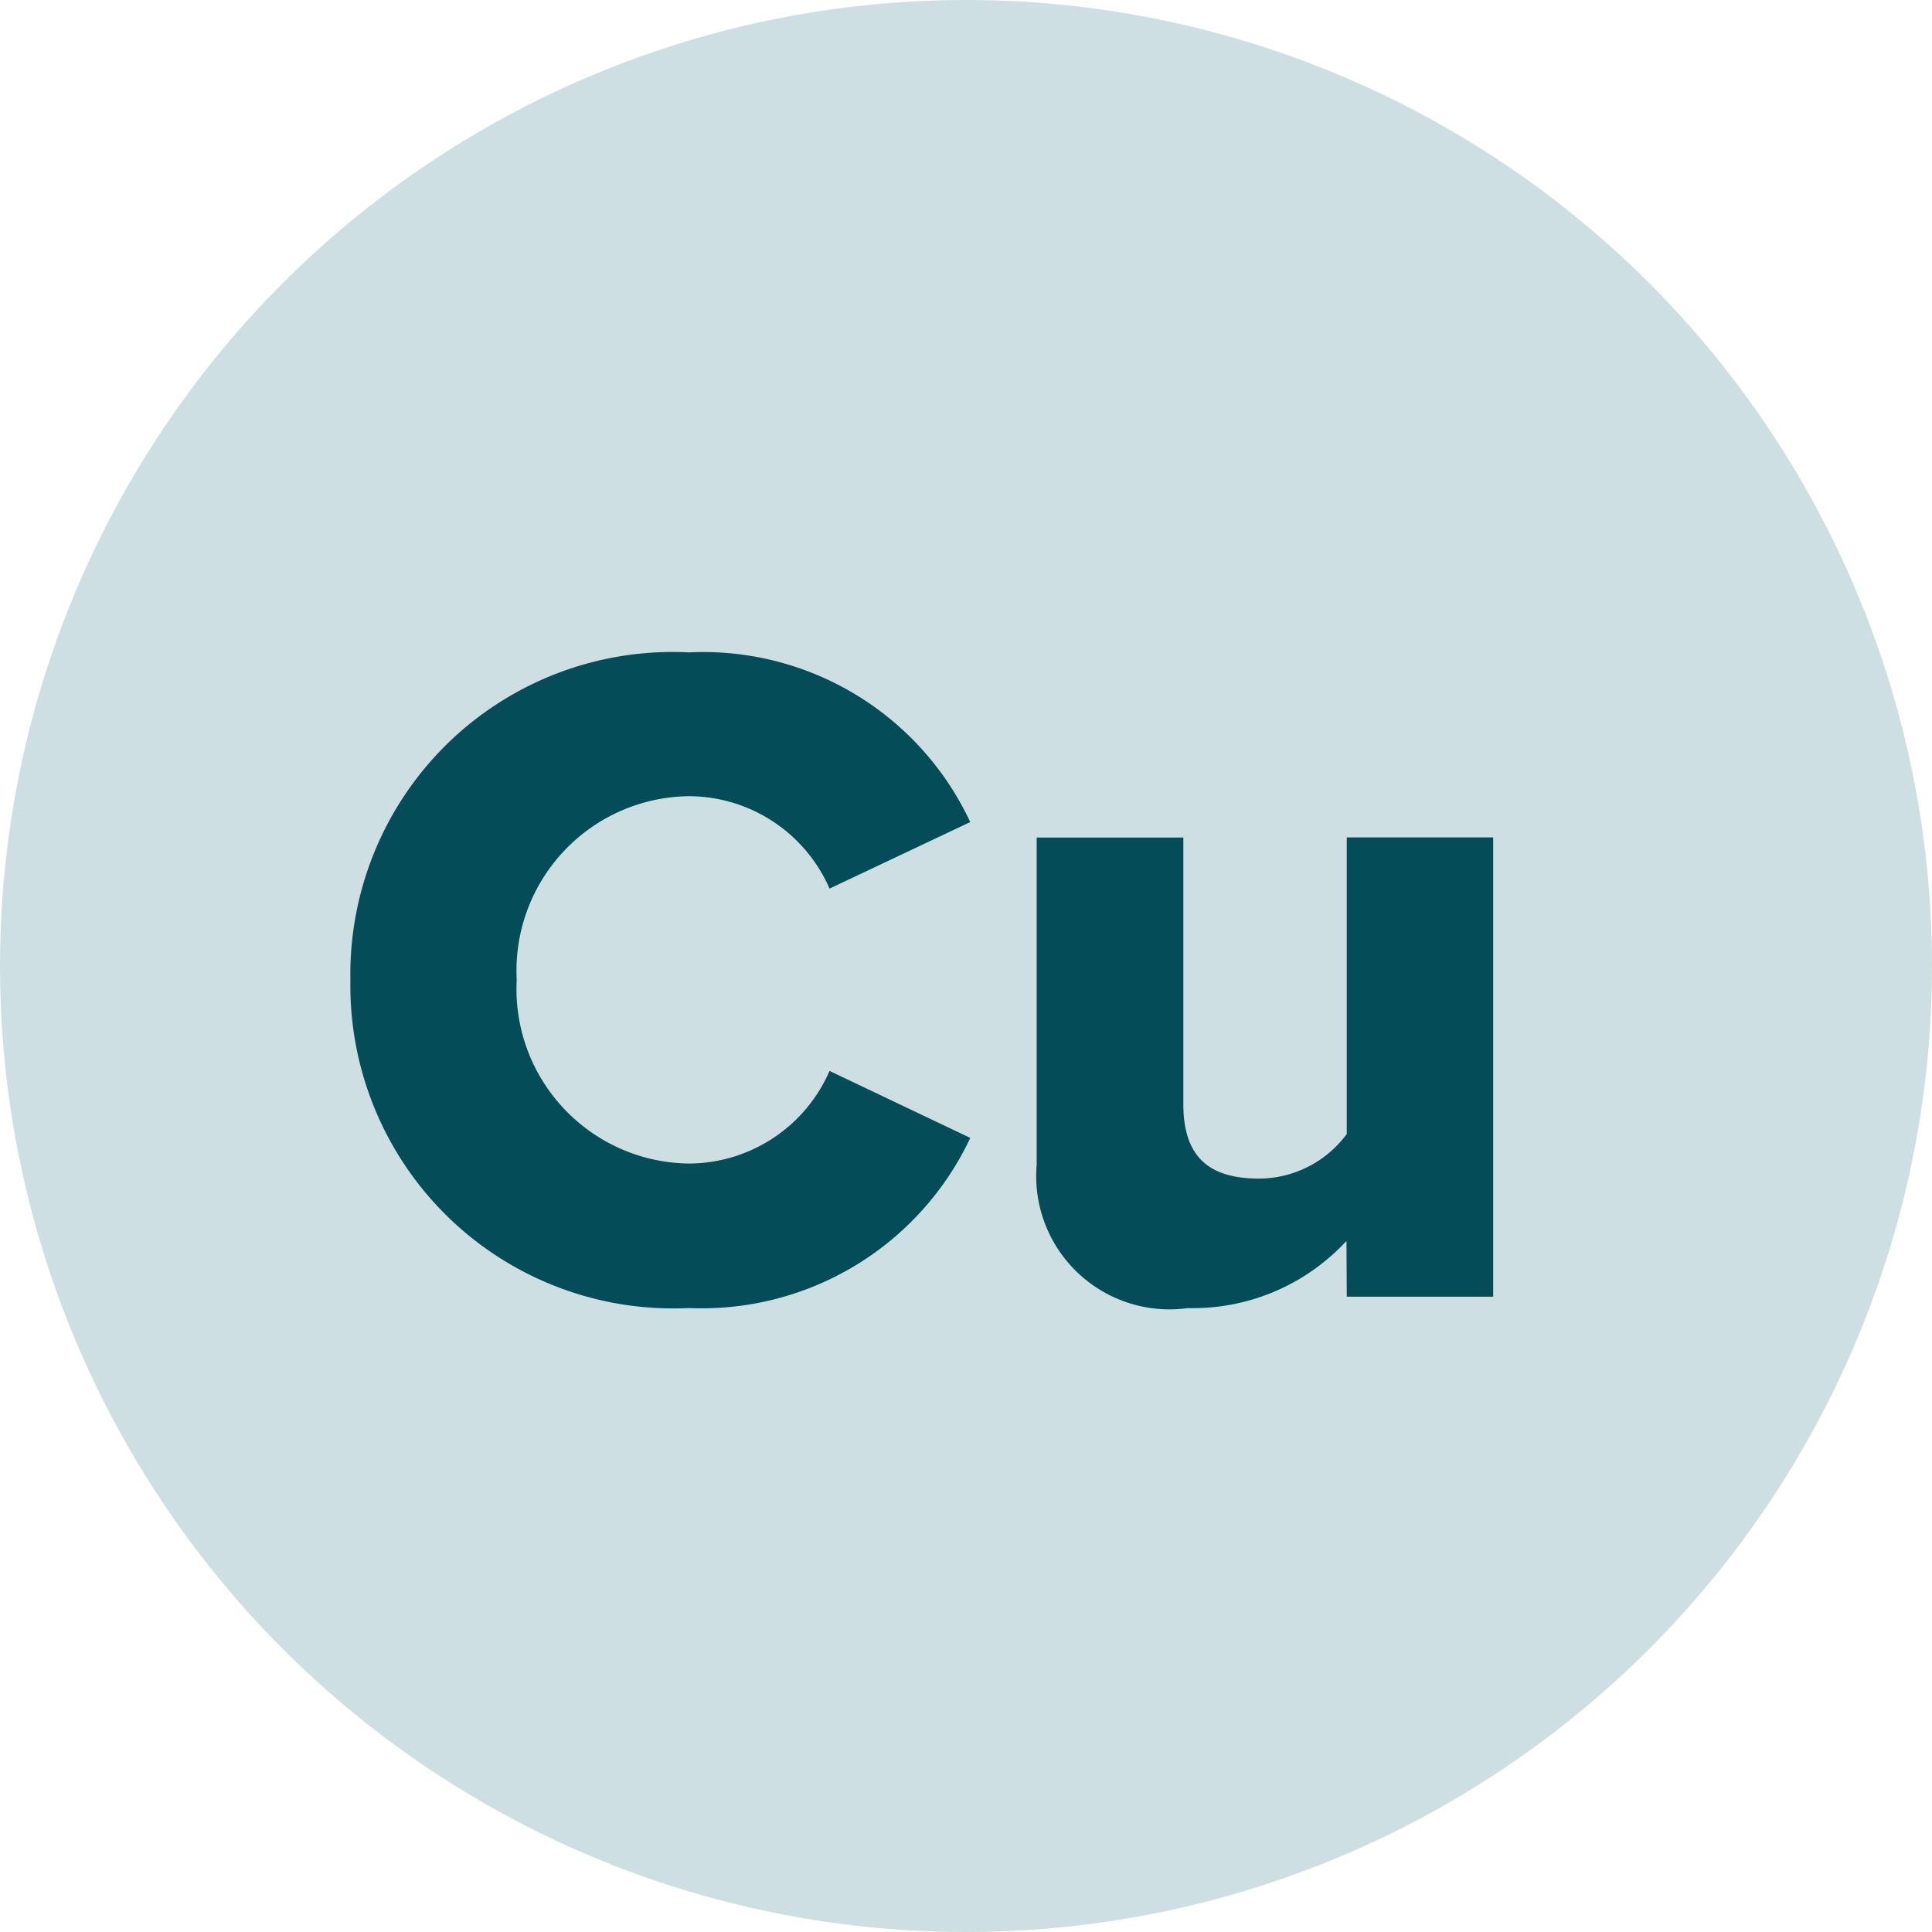 <?xml version="1.0"?>
<svg xmlns="http://www.w3.org/2000/svg" xmlns:xlink="http://www.w3.org/1999/xlink" width="46" height="46" viewBox="0 0 46 46">
  <defs>
    <clipPath id="clip-Copper_Levels">
      <rect width="46" height="46"/>
    </clipPath>
  </defs>
  <g id="Copper_Levels" data-name="Copper Levels" clip-path="url(#clip-Copper_Levels)">
    <g id="Group_1397" data-name="Group 1397" transform="translate(-0.479 -0.496)">
      <circle id="Ellipse_42" data-name="Ellipse 42" cx="23" cy="23" r="23" transform="translate(0.479 0.496)" fill="#cddfe2"/>
      <path id="Path_1" data-name="Path 1" d="M8.527,3.416a7.066,7.066,0,0,0,6.7-4.051L11.876-2.23A3.663,3.663,0,0,1,8.527-.025,4.148,4.148,0,0,1,5.545-1.339,4.148,4.148,0,0,1,4.428-4.4,4.148,4.148,0,0,1,5.545-7.457,4.148,4.148,0,0,1,8.527-8.771a3.663,3.663,0,0,1,3.349,2.2l3.35-1.584a7.02,7.02,0,0,0-6.7-4.04A7.677,7.677,0,0,0,2.8-10.044,7.677,7.677,0,0,0,.468-4.393,7.691,7.691,0,0,0,2.8,1.256,7.691,7.691,0,0,0,8.527,3.416Zm15.664-.27h3.486V-7.79H24.191V-.728A2.61,2.61,0,0,1,22.11.334c-1.132,0-1.81-.453-1.81-1.769V-7.786H16.808V0a3.174,3.174,0,0,0,3.6,3.417,4.974,4.974,0,0,0,3.776-1.6Z" transform="translate(8.354 28.224)" fill="#044c57"/>
    </g>
  </g>
</svg>
